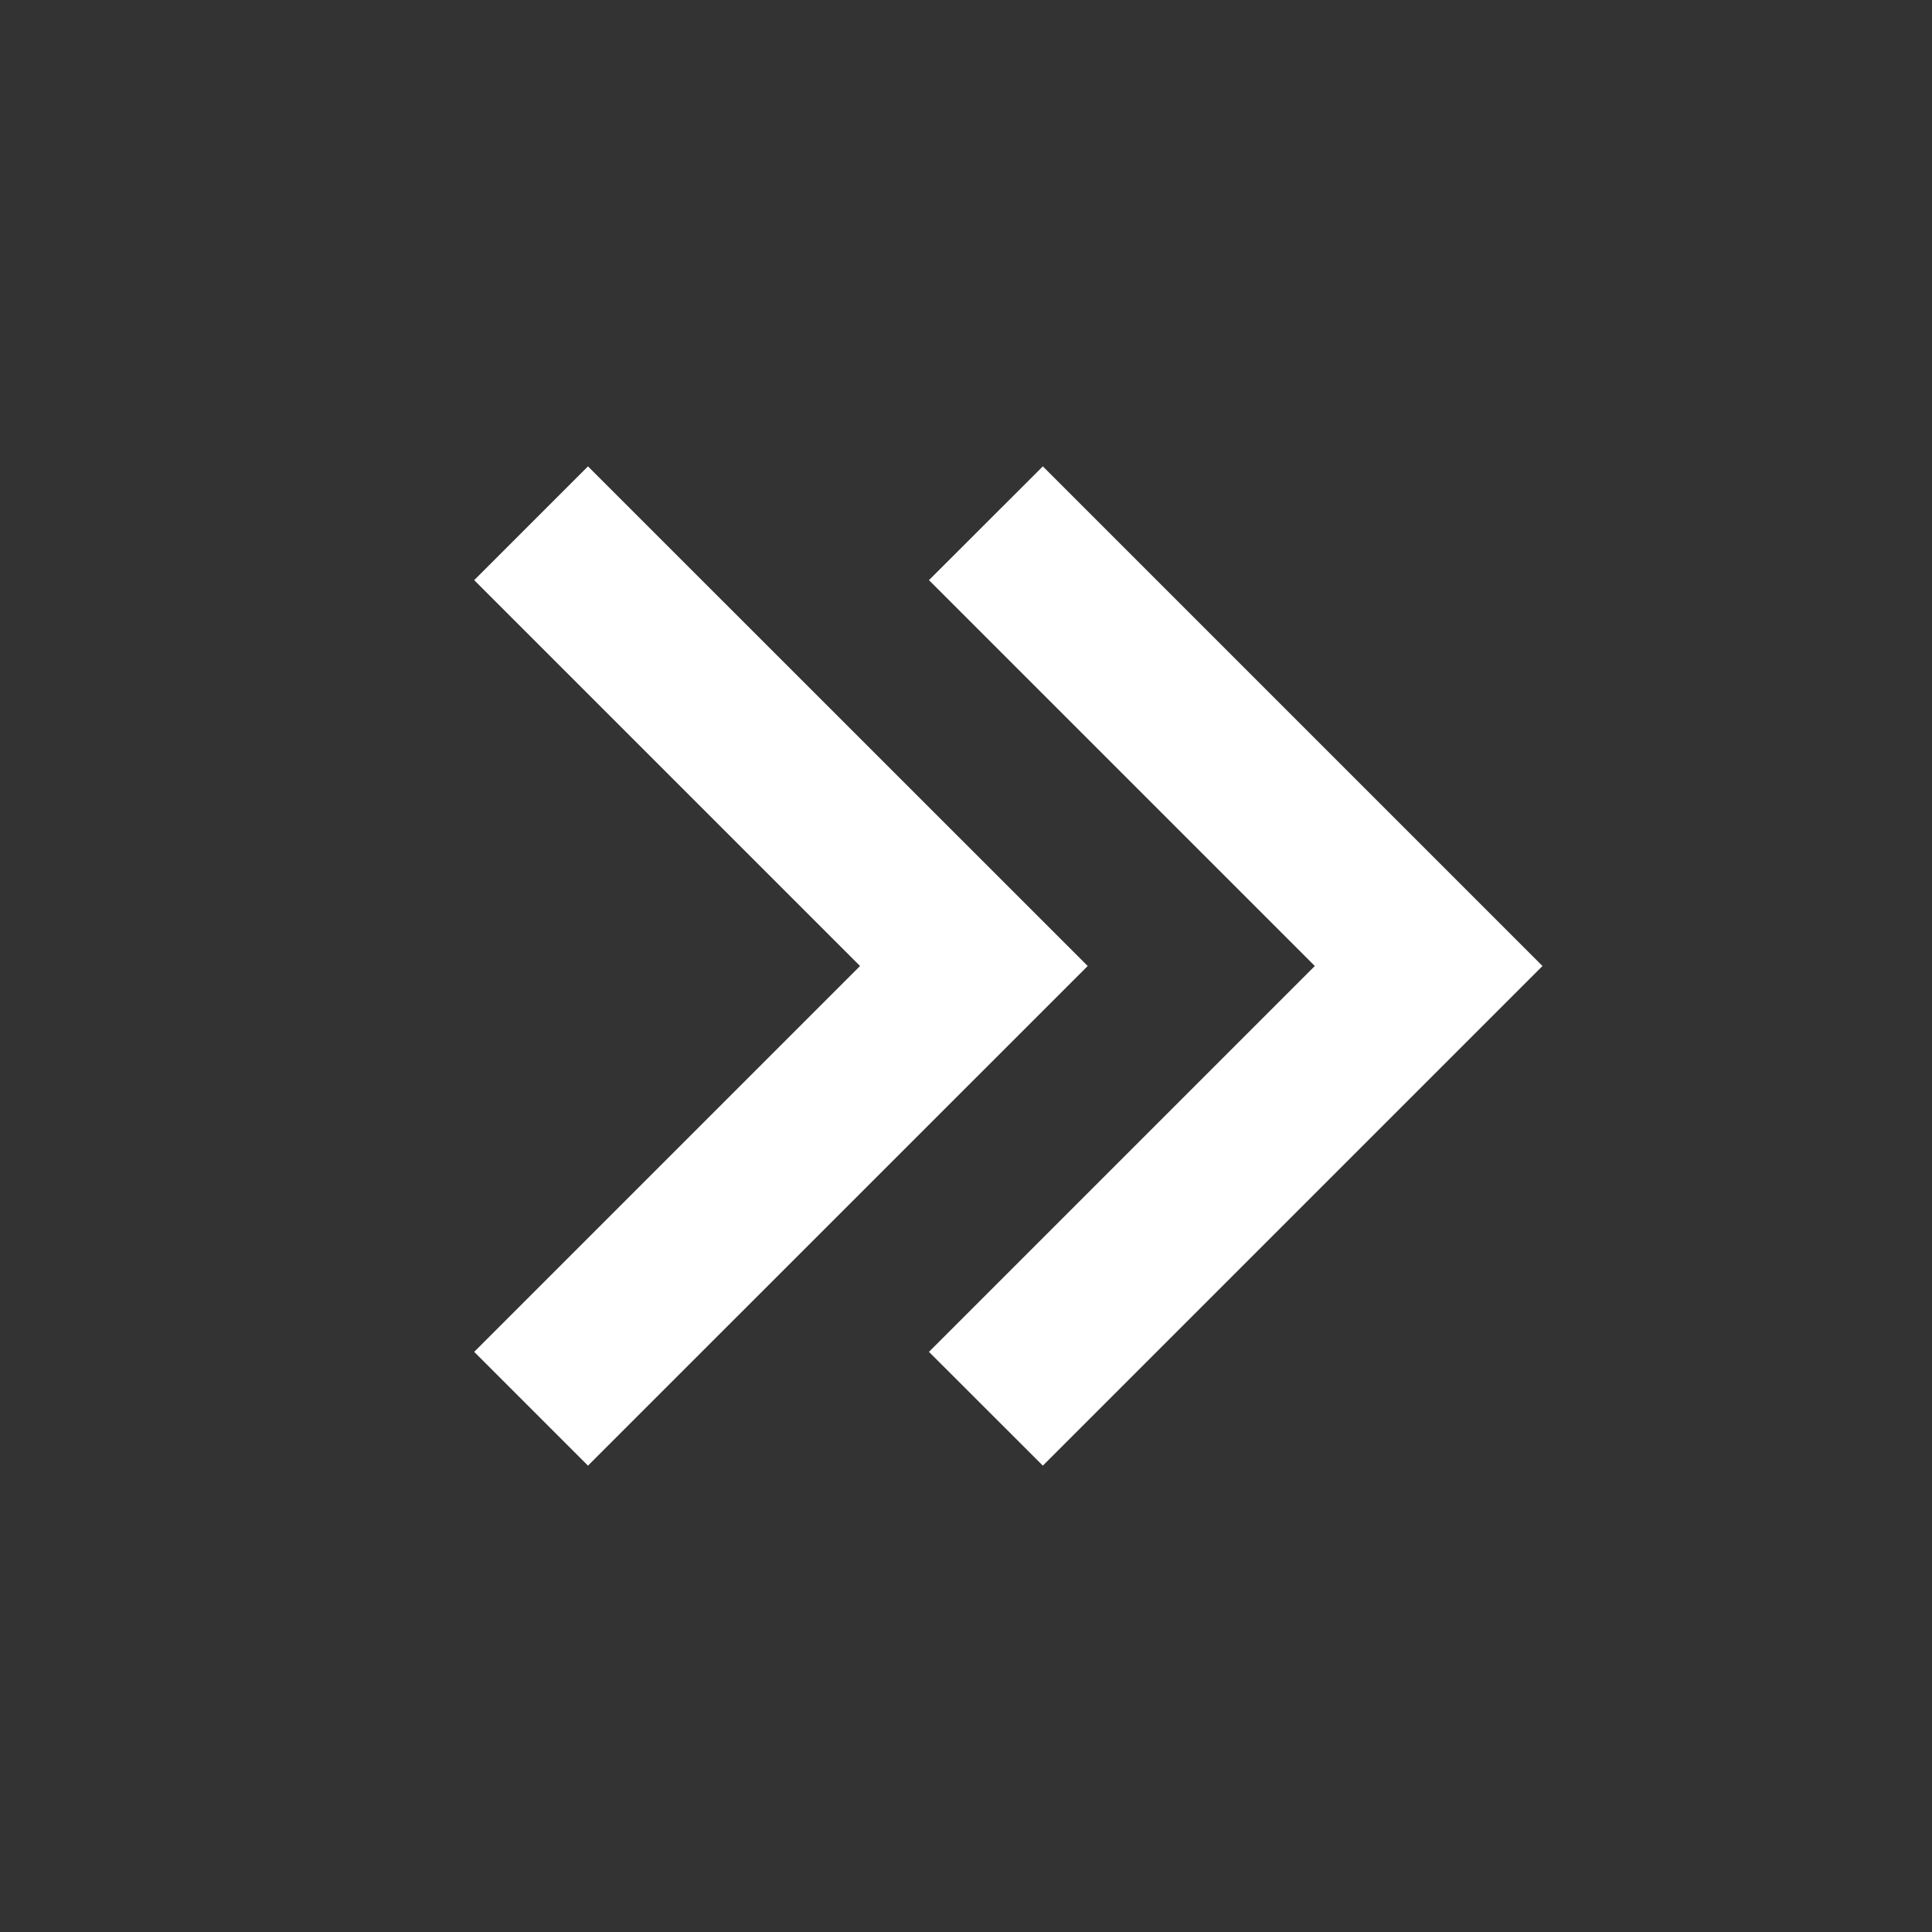 <svg width="18" height="18" viewBox="0 0 18 18" fill="none" xmlns="http://www.w3.org/2000/svg">
<rect x="0" y="0" width="18" height="18" fill="#333333" stroke="none"/>
<path d="M14.371 9L9.716 4.345L8.655 5.405L12.25 9L8.655 12.595L9.716 13.655L14.371 9ZM10.134 9L5.478 4.345L4.418 5.405L8.013 9L4.418 12.595L5.478 13.655L10.134 9Z" fill="white"/>
</svg>
